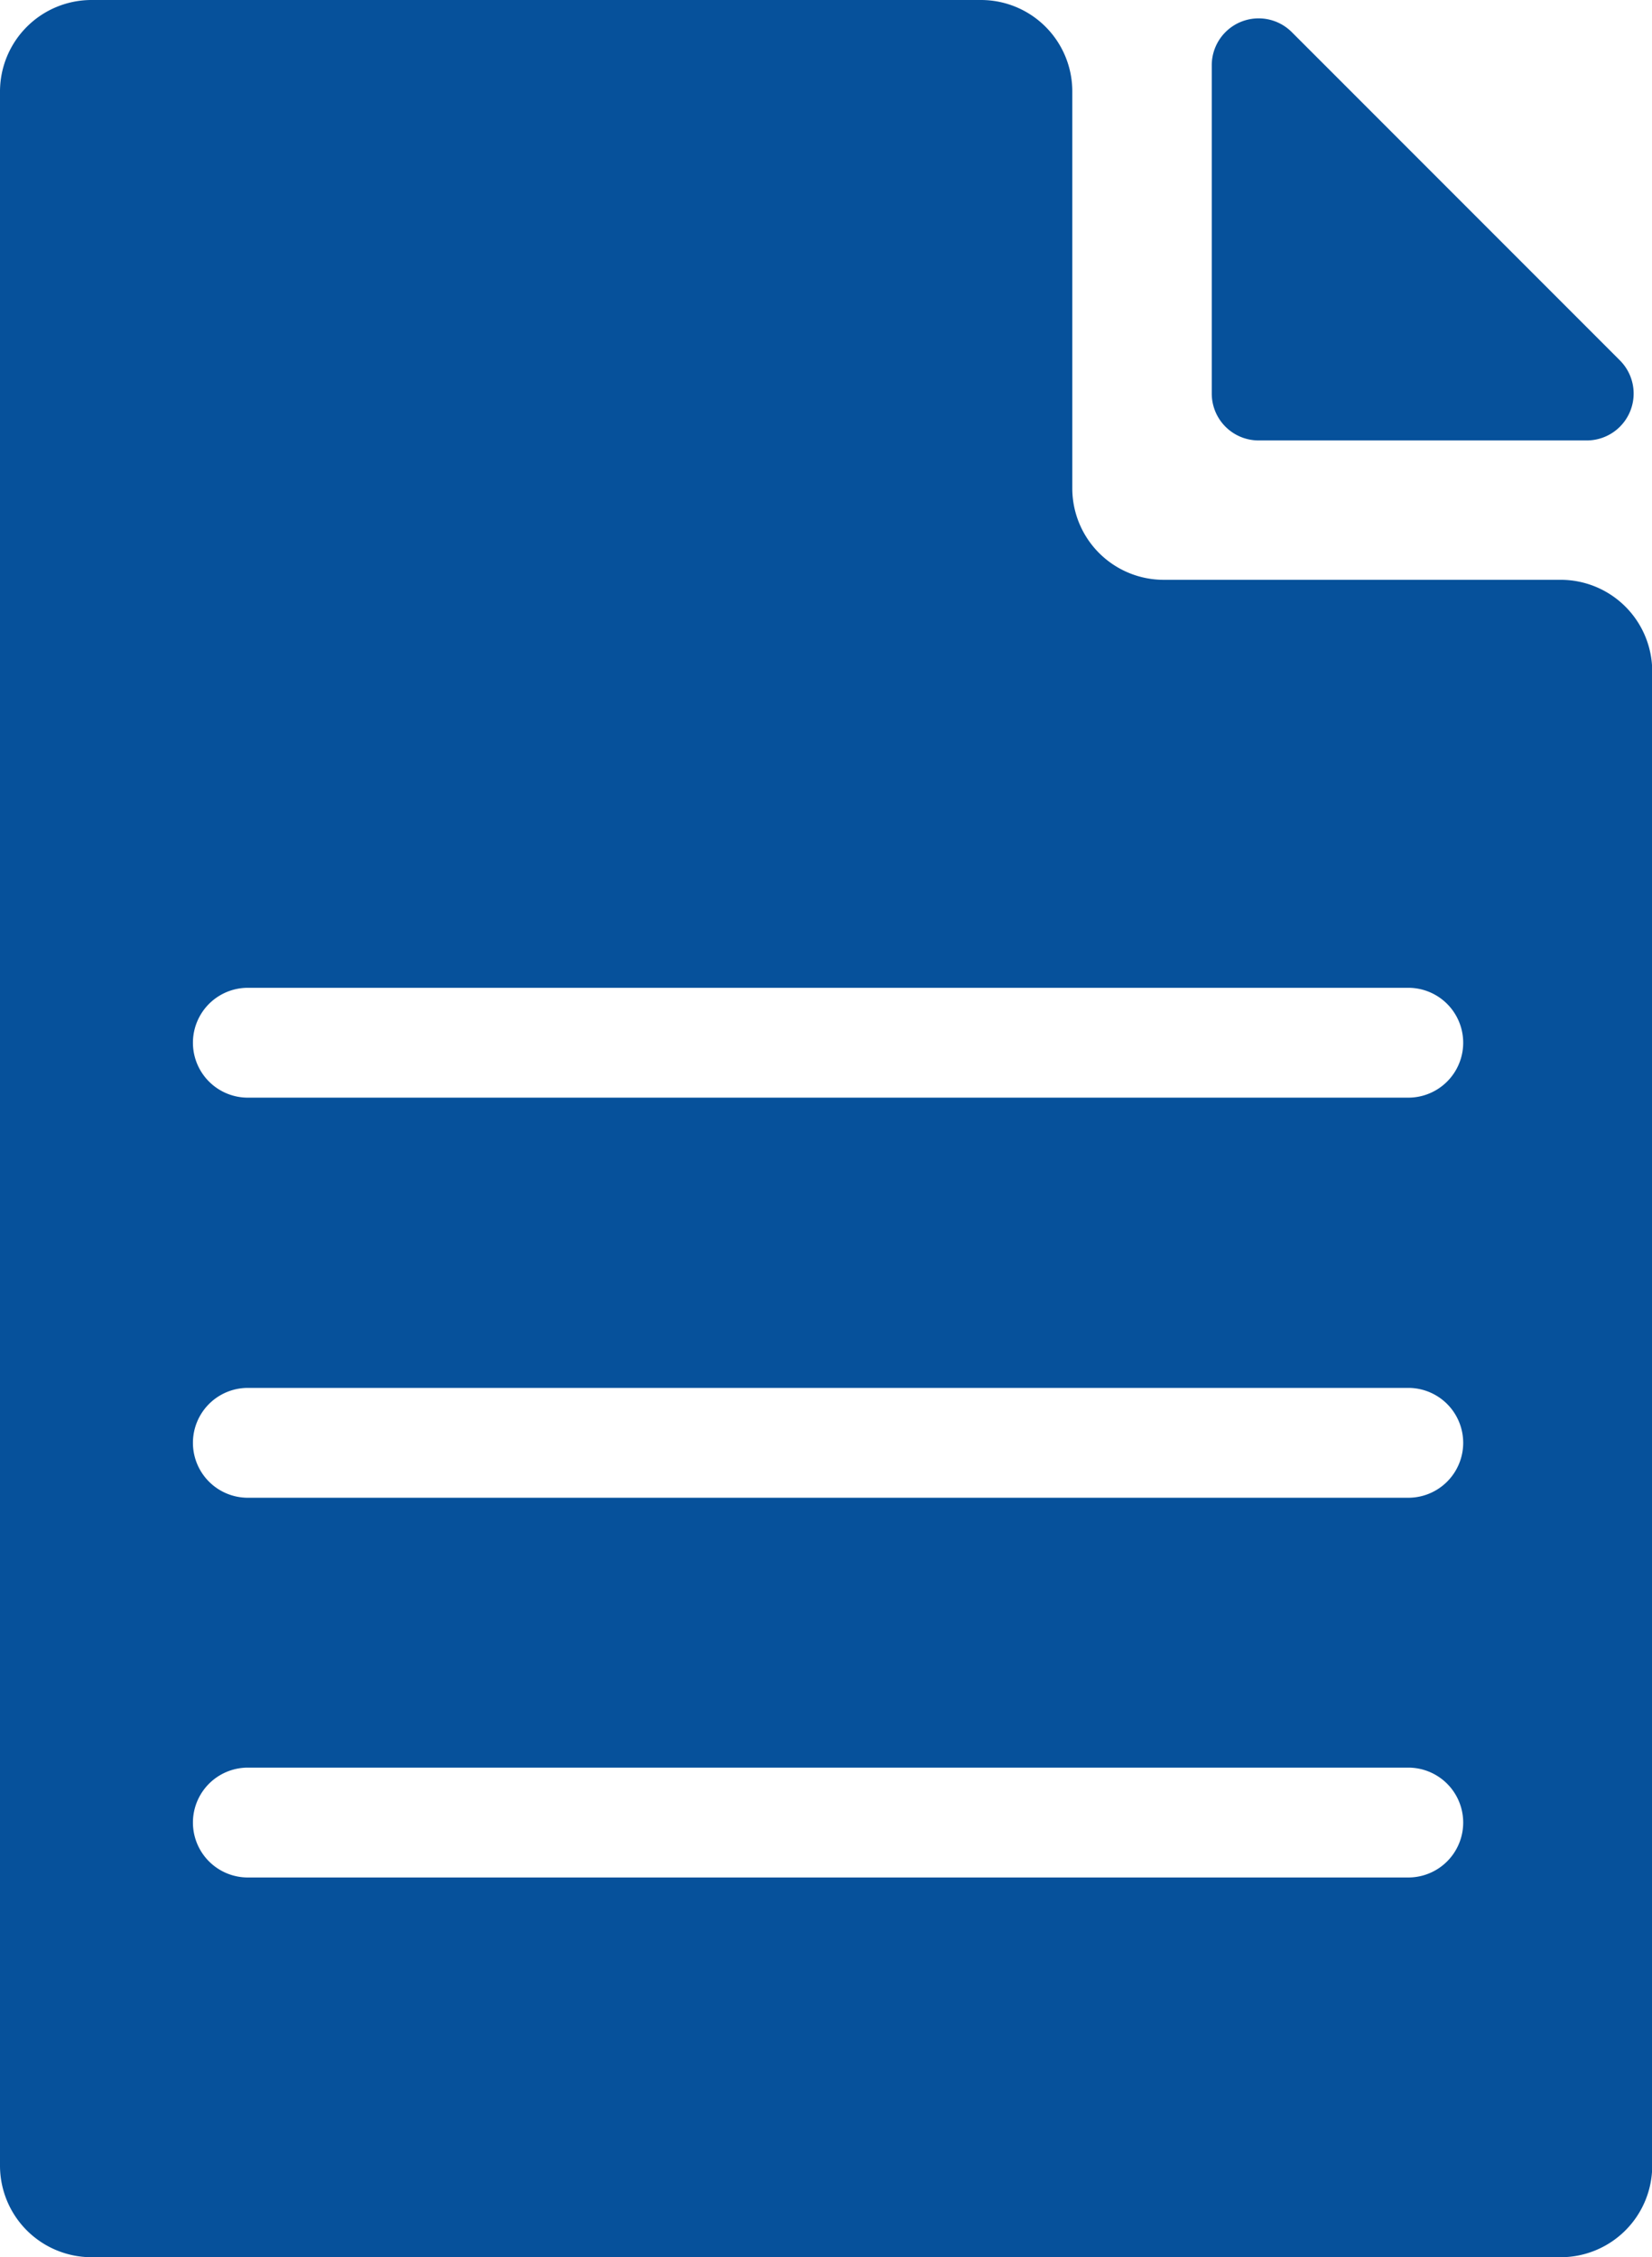 <svg id="icon_document" xmlns="http://www.w3.org/2000/svg" width="21.997" height="30.042" viewBox="0 0 21.997 30.042">
  <path id="パス_294" data-name="パス 294" d="M685.065,436.876l4.37,4.37a.624.624,0,0,1-.441,1.065h-4.37a.624.624,0,0,1-.624-.624v-4.37A.624.624,0,0,1,685.065,436.876Z" transform="translate(-667.865 -436.449)" fill="#06519b"/>
  <path id="パス_295" data-name="パス 295" d="M684.218,435.692h11.844a1.216,1.216,0,0,1,1.216,1.216v5.283a1.218,1.218,0,0,0,1.218,1.218h5.281A1.219,1.219,0,0,1,705,444.63v19.886a1.219,1.219,0,0,1-1.218,1.218h-19.56A1.219,1.219,0,0,1,683,464.516V436.91A1.219,1.219,0,0,1,684.218,435.692ZM686.3,460.68h15.452a.731.731,0,0,0,0-1.462H686.3a.731.731,0,1,0,0,1.462Zm0-5.054h15.452a.731.731,0,0,0,0-1.462H686.3a.731.731,0,1,0,0,1.462Zm0-5.325h15.452a.731.731,0,0,0,0-1.462H686.3a.731.731,0,1,0,0,1.462Z" transform="translate(-683 -435.692)" fill="#06519b"/>
</svg>
